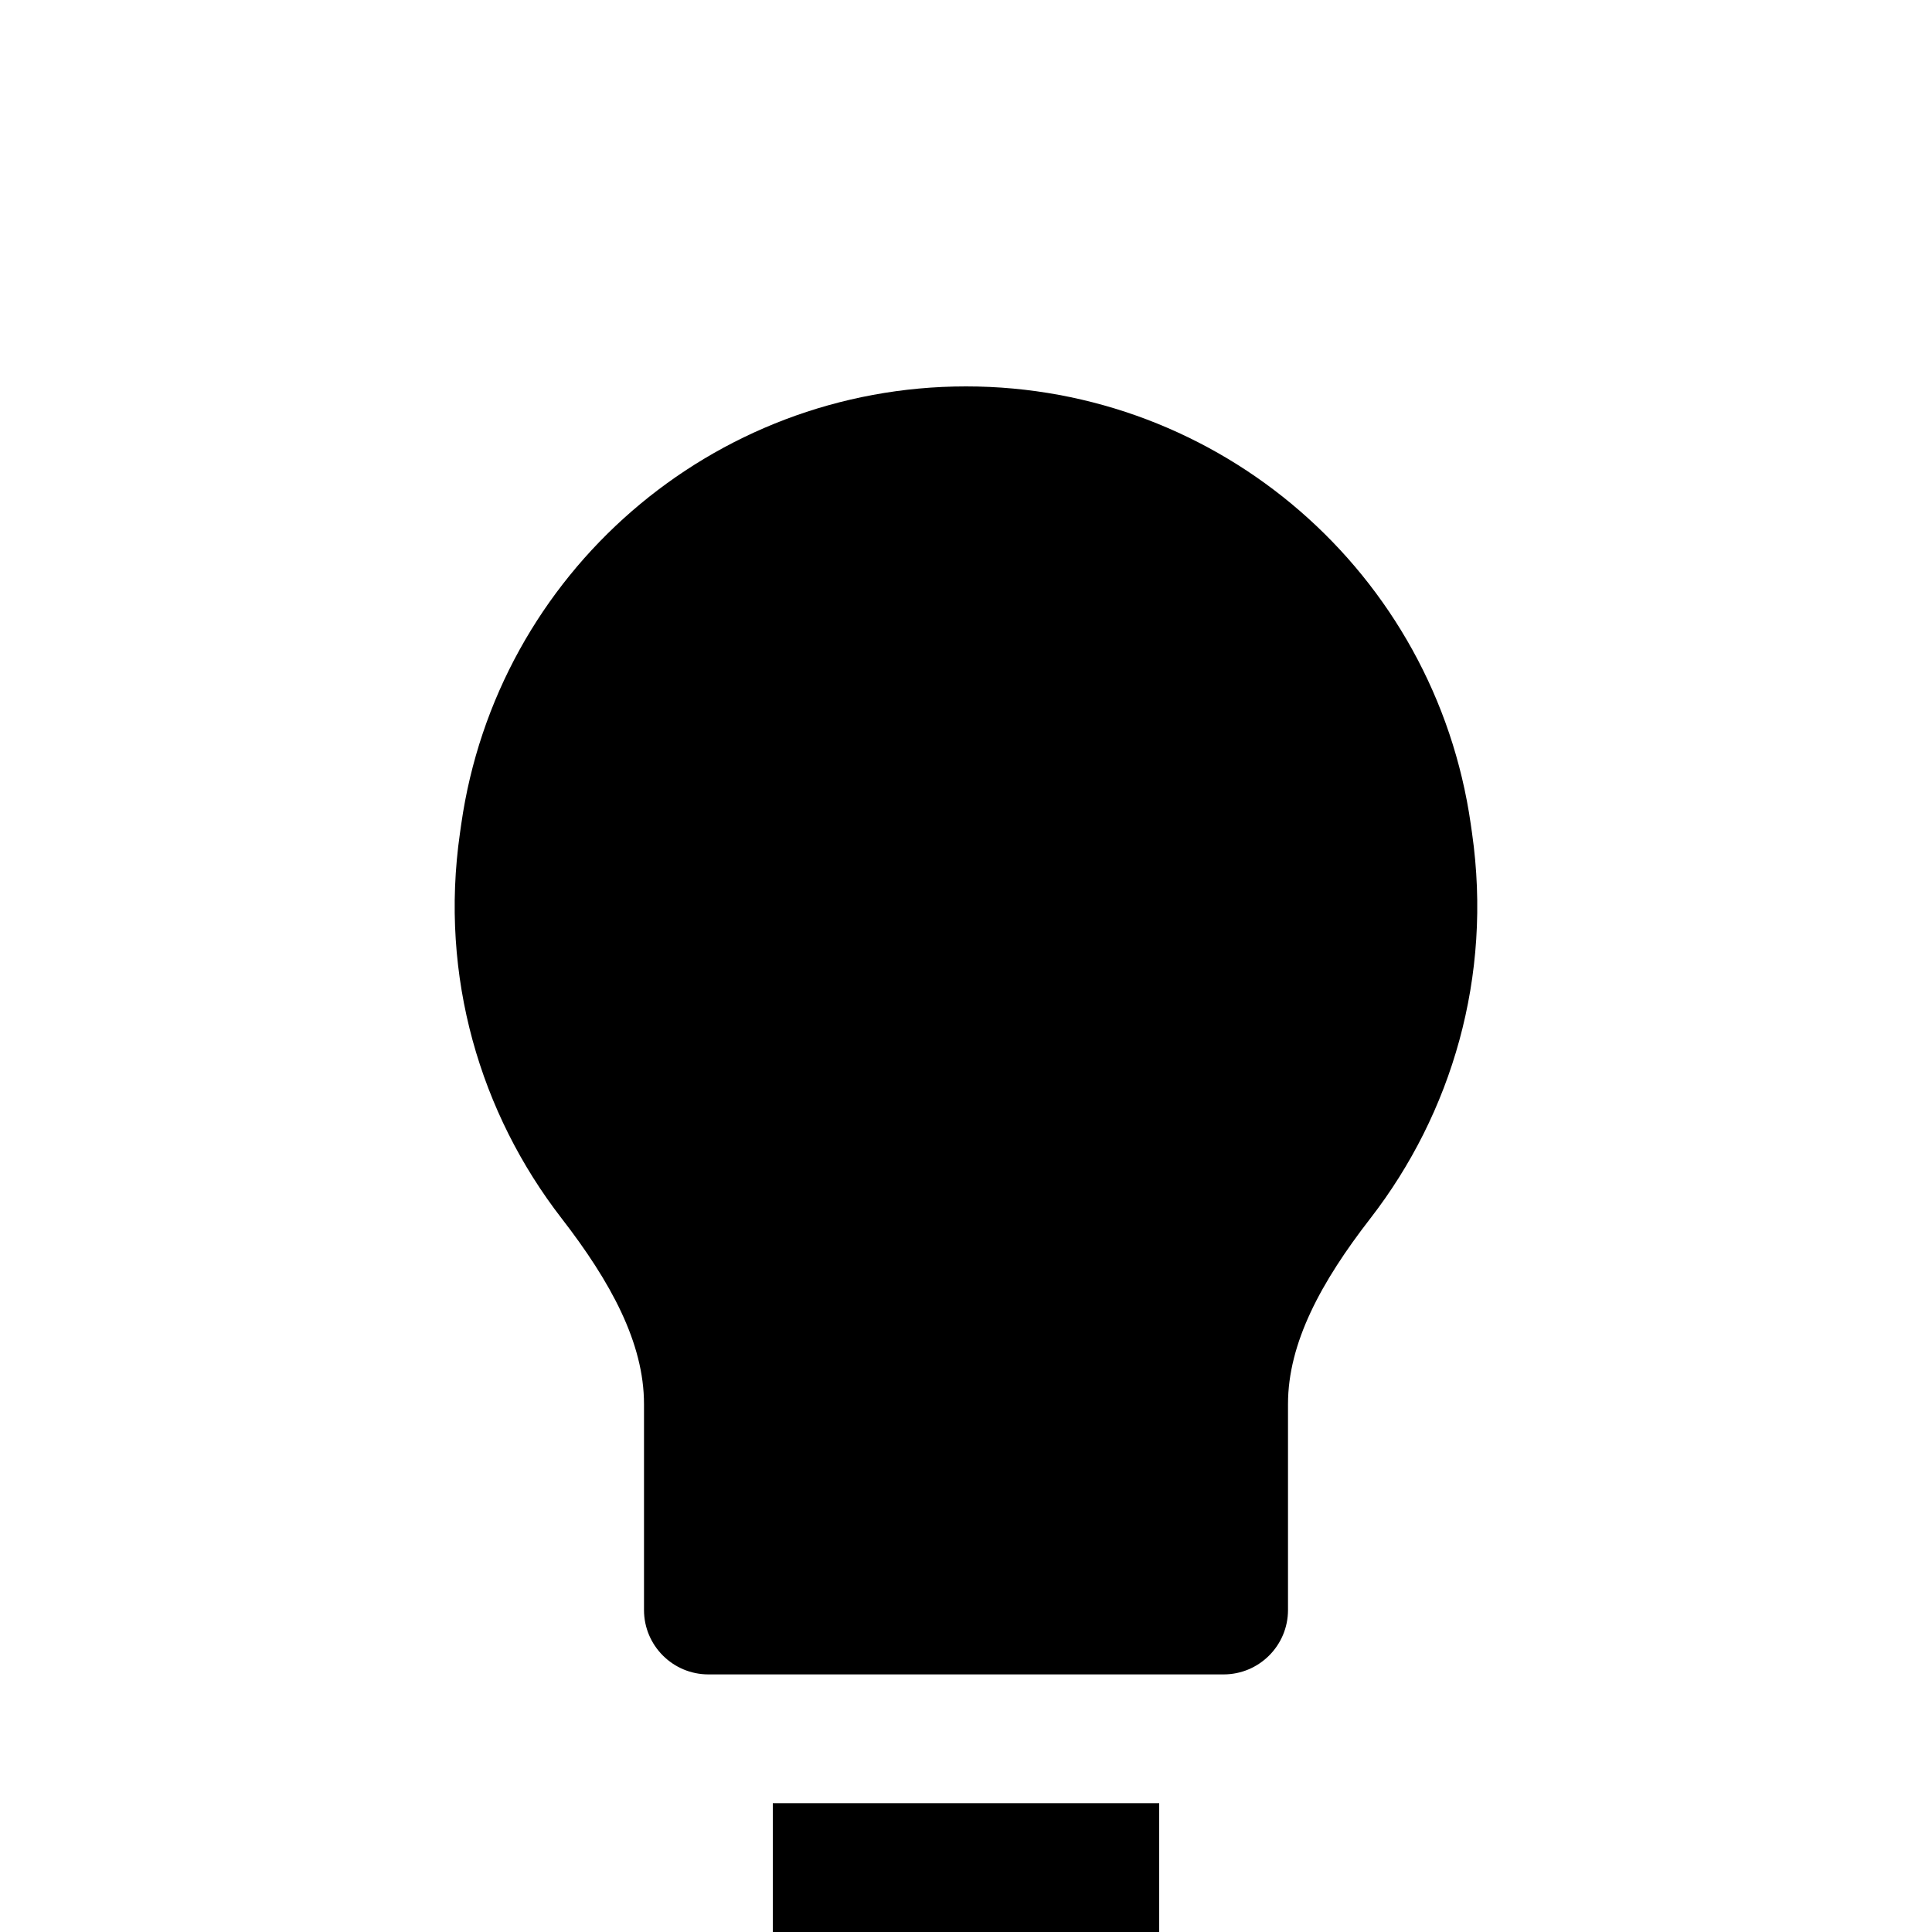 <svg width="15" height="15" viewBox="0 0 15 15" fill="none" xmlns="http://www.w3.org/2000/svg">
<path d="M7.5 3C5.53 3 3.859 4.449 3.581 6.399L3.571 6.469C3.411 7.584 3.73 8.645 4.36 9.459C4.743 9.954 5 10.427 5 10.901V12.5C5 12.776 5.224 13 5.5 13H9.5C9.776 13 10 12.776 10 12.5V10.901C10 10.427 10.256 9.954 10.64 9.459C11.27 8.645 11.588 7.584 11.429 6.469L11.419 6.399C11.14 4.449 9.47 3 7.5 3Z" fill="black"/>
<path d="M6 15H9V14H6V15Z" fill="black"/>
</svg>
